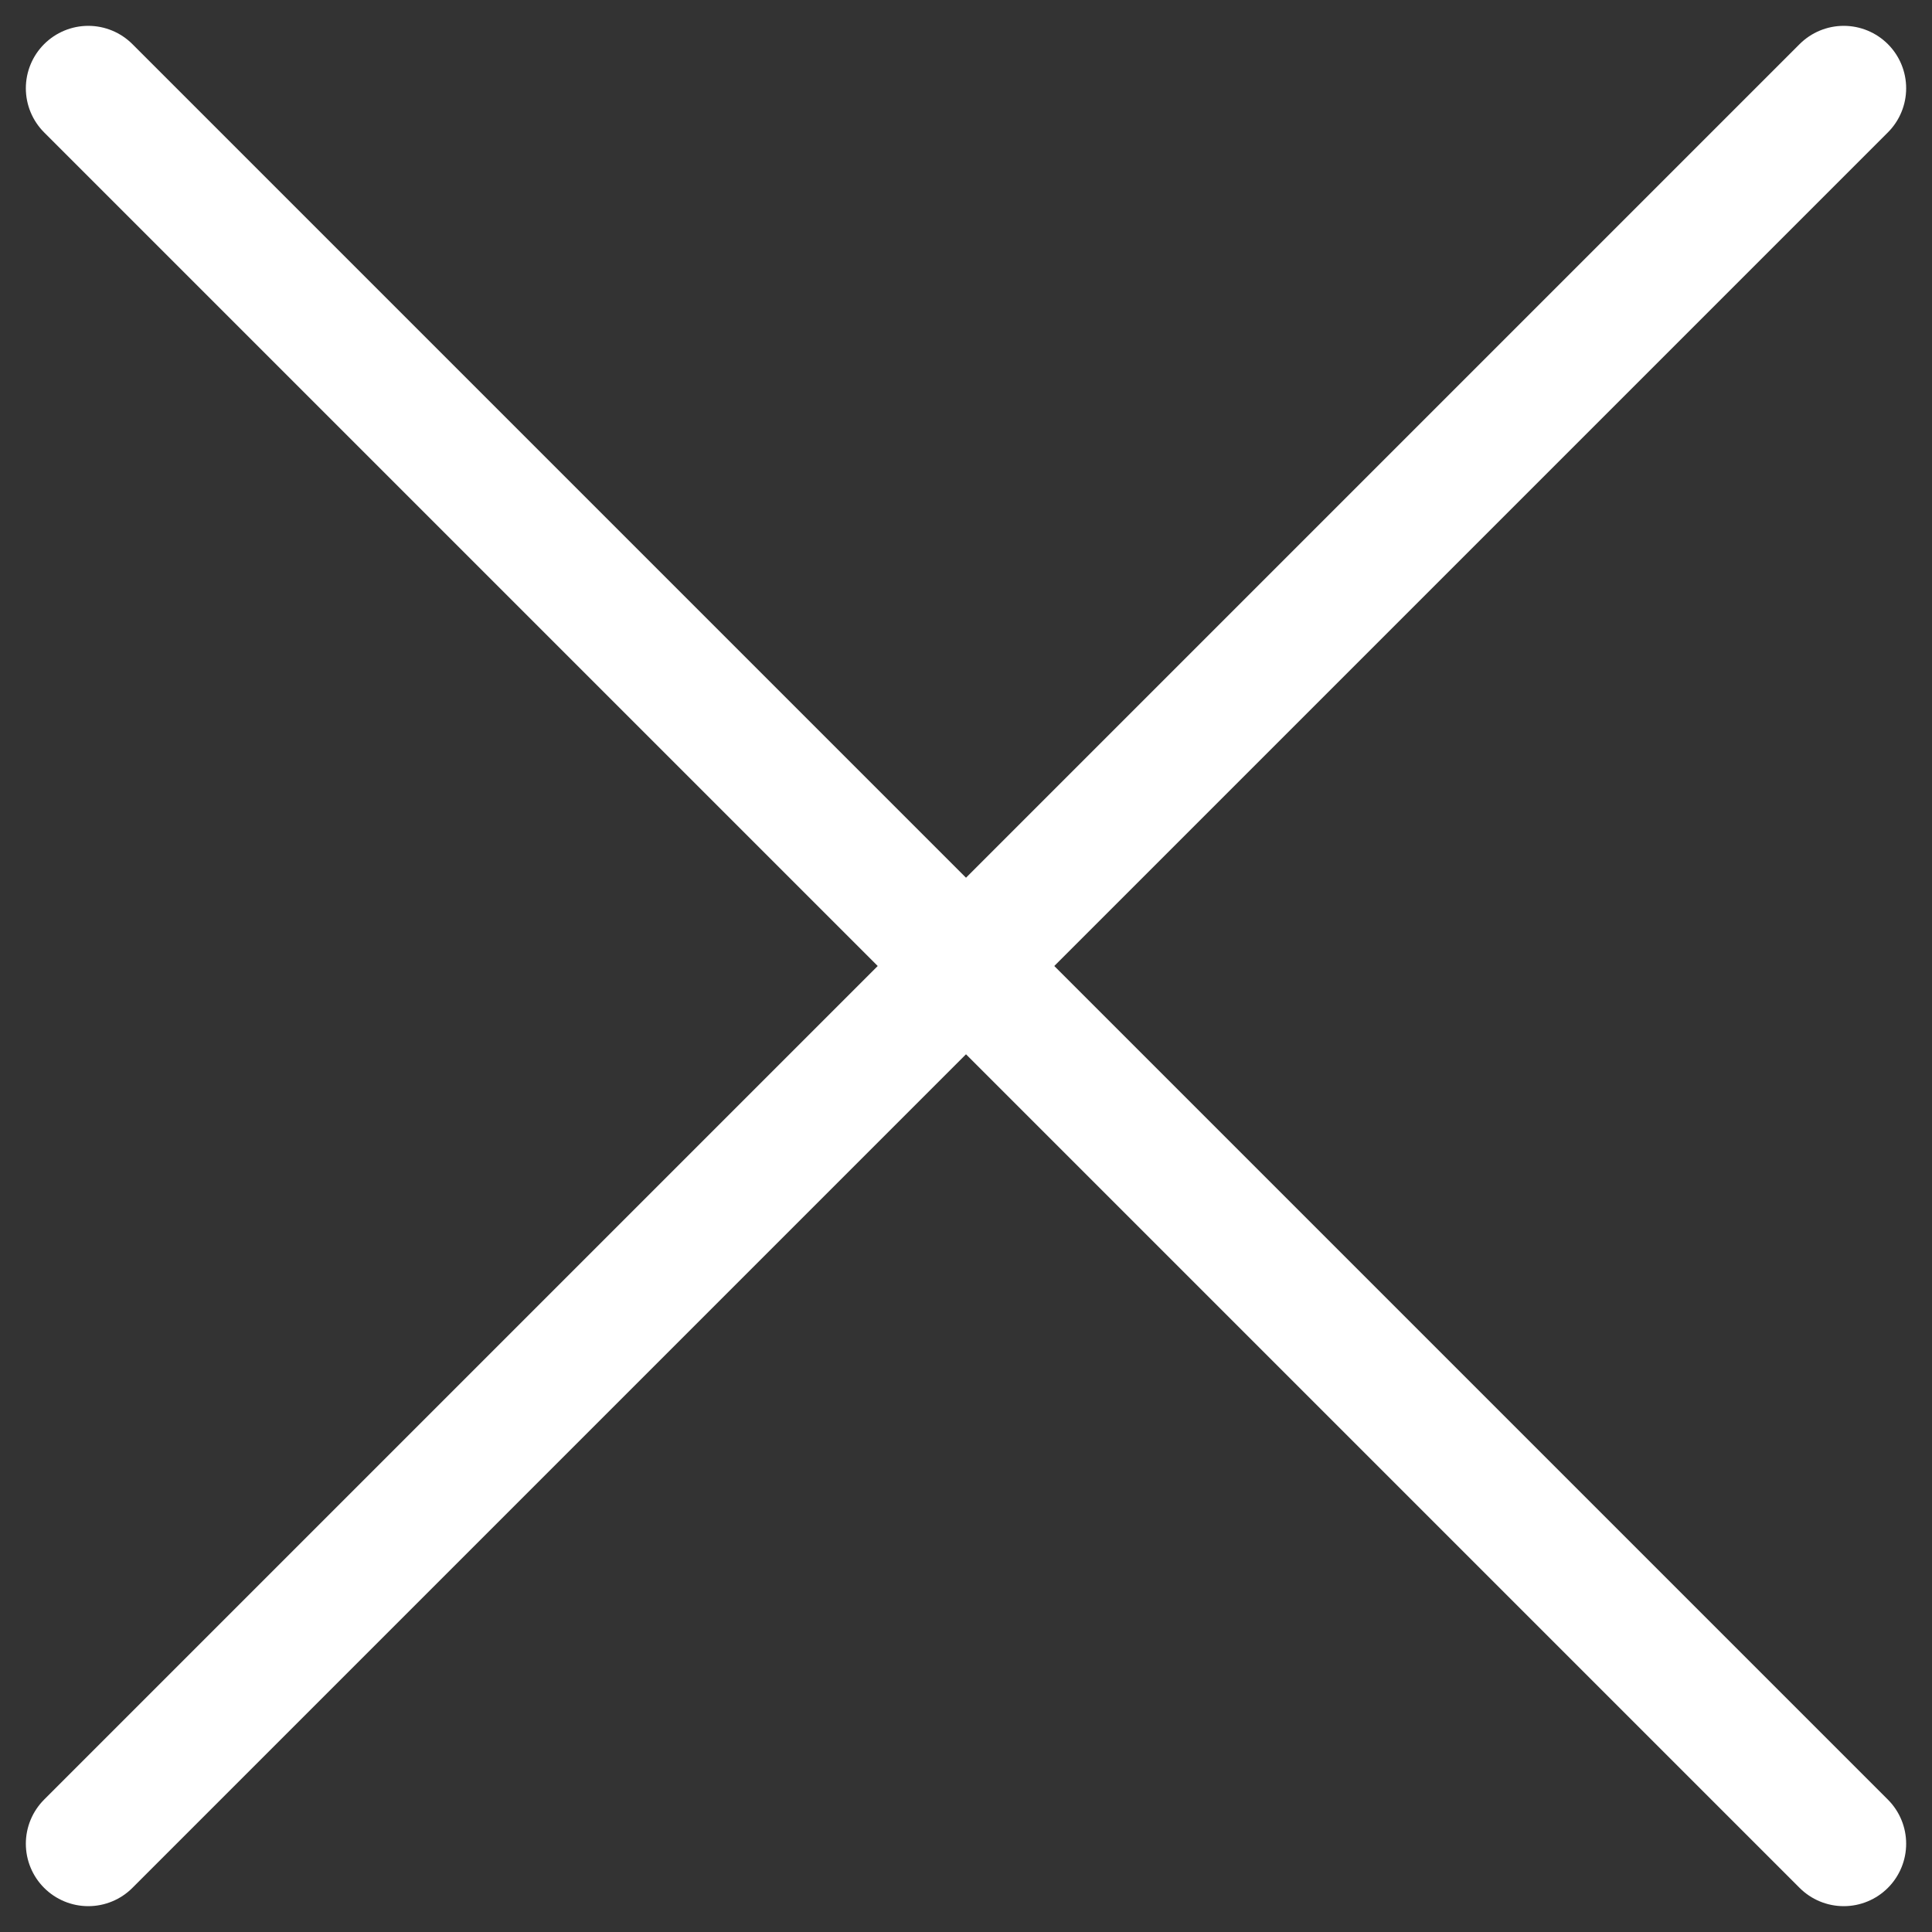 <svg xmlns="http://www.w3.org/2000/svg" width="15.475" height="15.475" viewBox="0 0 15.475 15.475">
  <rect x="0" y="0" width="15.475" height="15.475" fill="#333333" stroke="none"/>
  <g id="Group_28" data-name="Group 28" transform="translate(-6.076 -6.076)">
    <path id="Path_18" data-name="Path 18" d="M39.036,39.036,24.975,24.975" transform="translate(-18.192 -18.192)" fill="none" stroke="#fff" stroke-linecap="round" stroke-linejoin="round" stroke-width="1"/>
    <path id="Path_34" data-name="Path 34" d="M14.061,14.061,0,0" transform="translate(20.844 6.783) rotate(90)" fill="none" stroke="#fff" stroke-linecap="round" stroke-linejoin="round" stroke-width="1"/>
  </g>
</svg>

